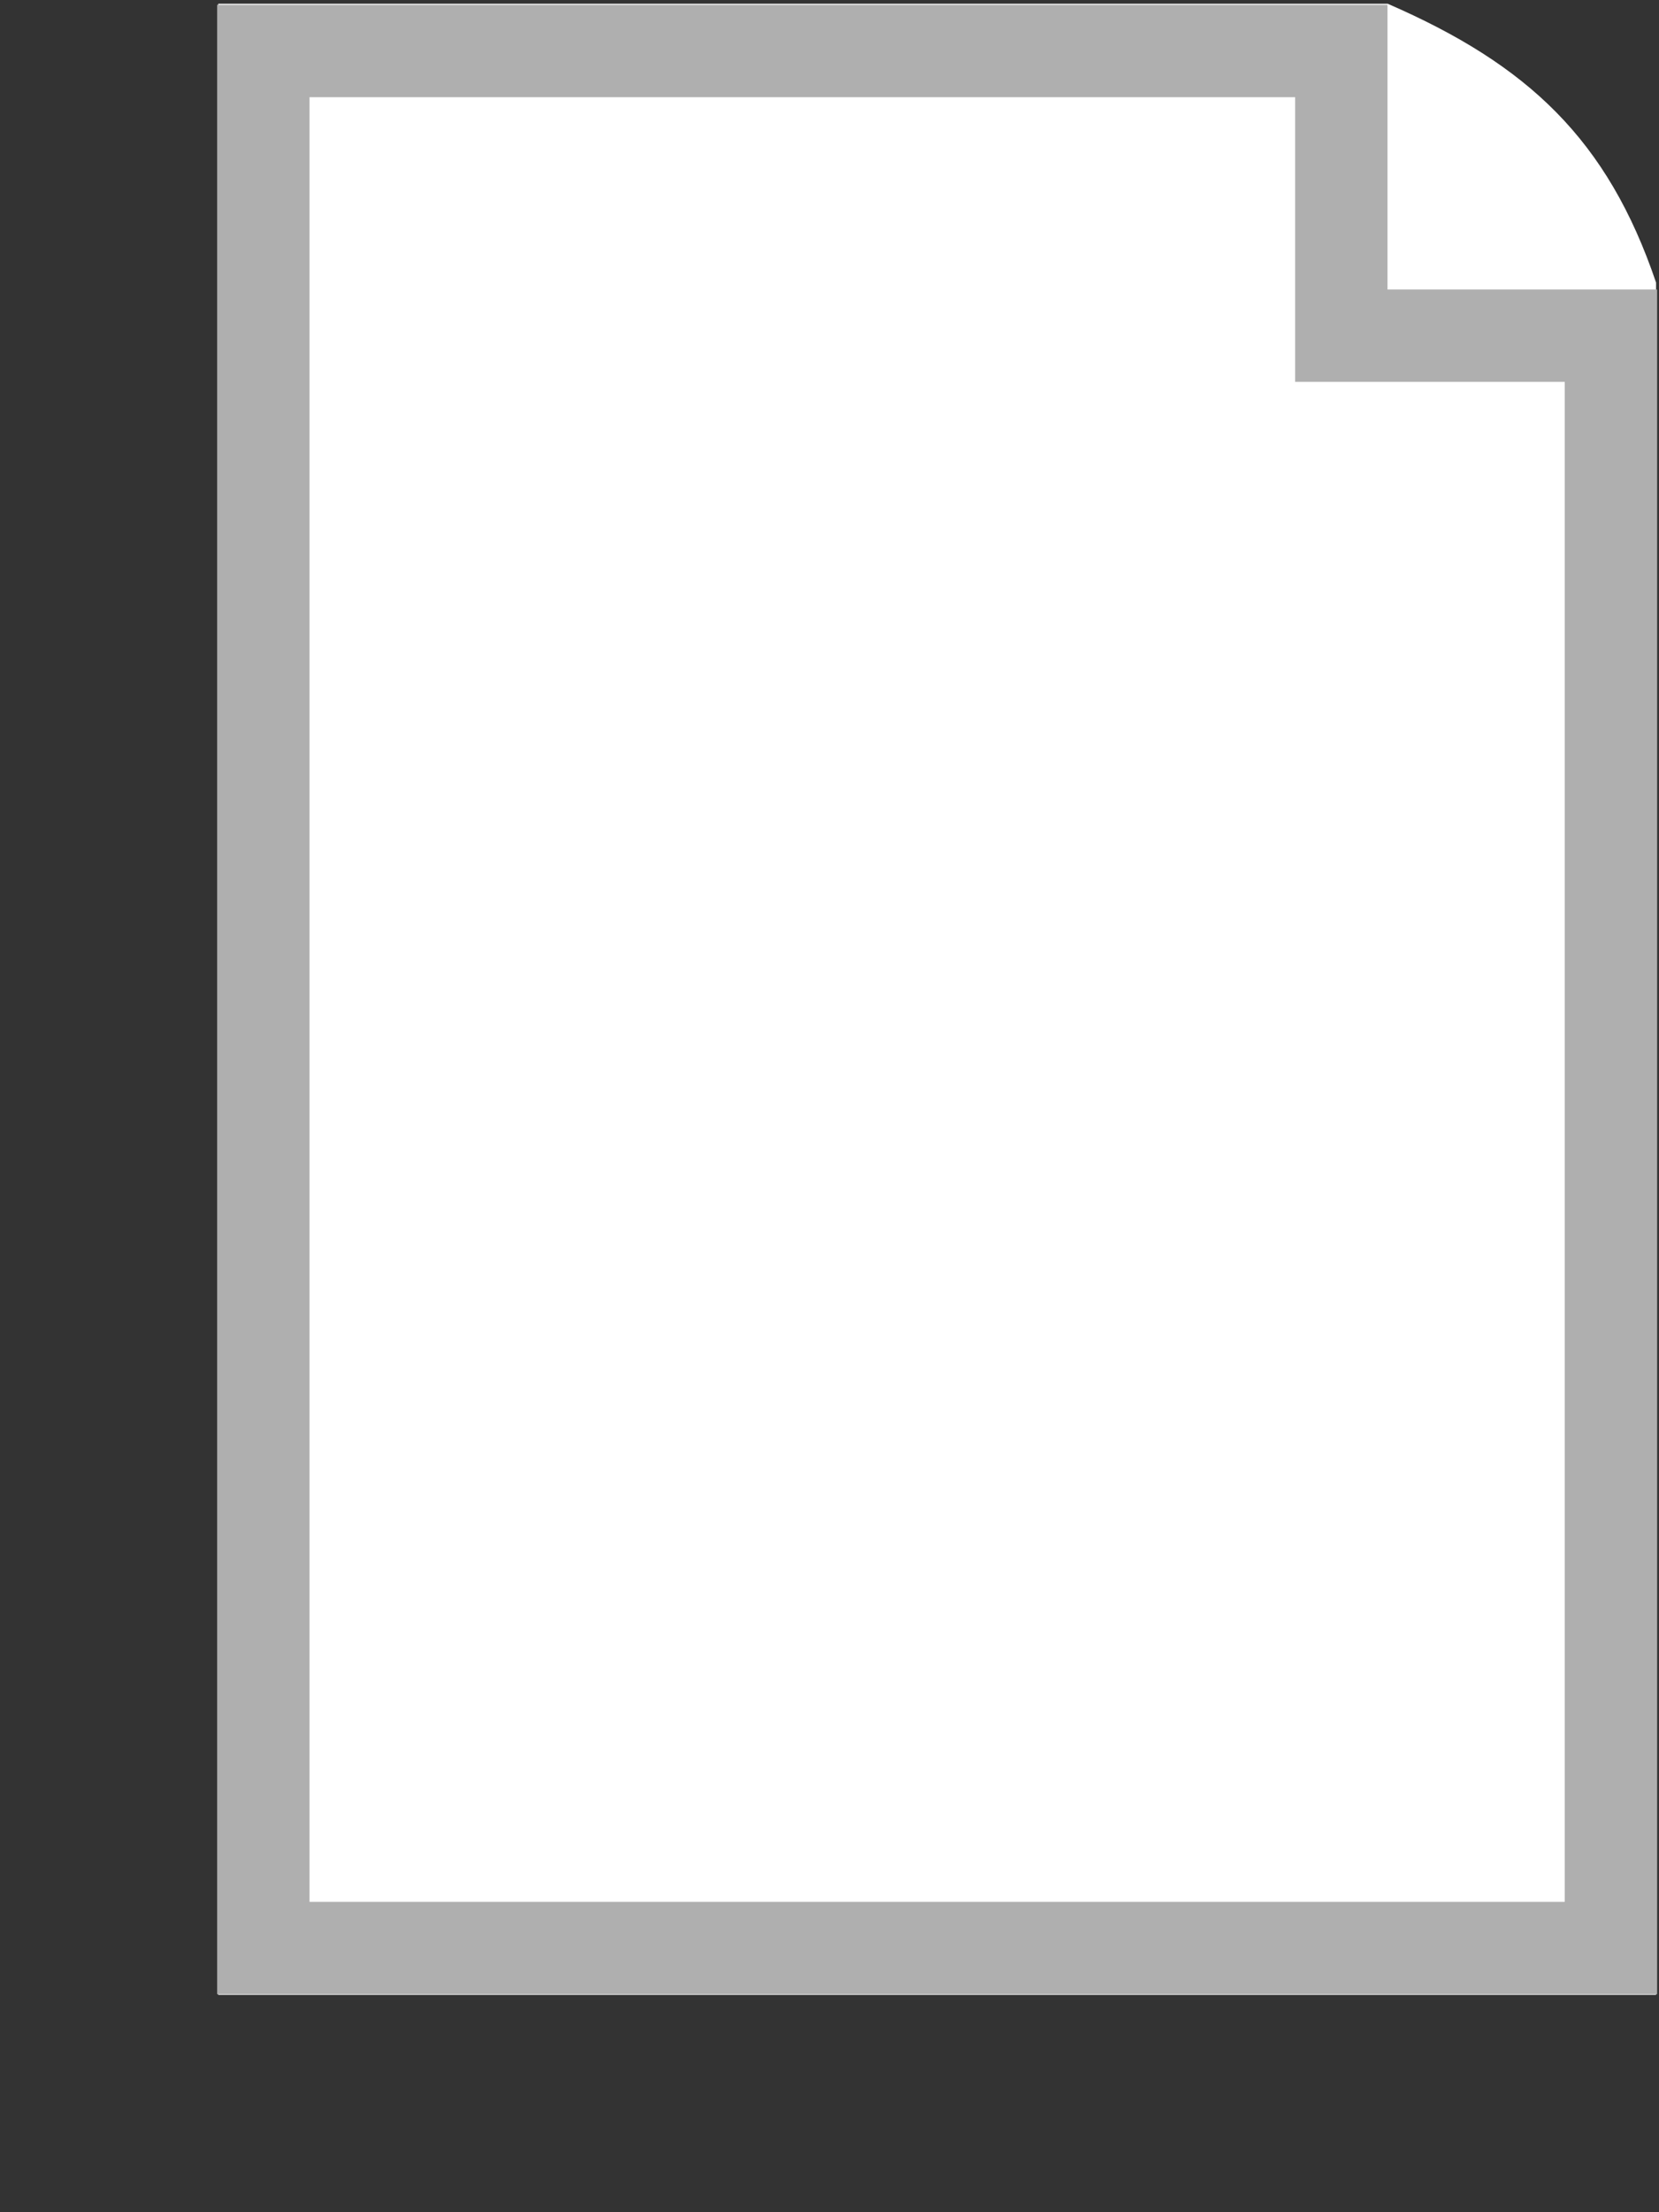 <?xml version="1.0" encoding="UTF-8" standalone="no"?>
<!-- Created with Inkscape (http://www.inkscape.org/) -->

<svg
   xmlns:dc="http://purl.org/dc/elements/1.1/"
   xmlns:cc="http://creativecommons.org/ns#"
   xmlns:rdf="http://www.w3.org/1999/02/22-rdf-syntax-ns#"
   xmlns:svg="http://www.w3.org/2000/svg"
   xmlns="http://www.w3.org/2000/svg"
   xmlns:sodipodi="http://sodipodi.sourceforge.net/DTD/sodipodi-0.dtd"
   xmlns:inkscape="http://www.inkscape.org/namespaces/inkscape"
   width="15"
   height="20"
   viewBox="0 0 3.969 5.292"
   version="1.1"
   id="svg8"
   inkscape:version="0.92.3 (2405546, 2018-03-11)"
   sodipodi:docname="FileIconRight.svg">
  <rect x="0" y="0" width="3.969" height="5.292" fill="#333333" stroke="none"/>
  <defs
     id="defs2" />
  <sodipodi:namedview
     id="base"
     pagecolor="#ffffff"
     bordercolor="#666666"
     borderopacity="1.0"
     inkscape:pageopacity="0.0"
     inkscape:pageshadow="2"
     inkscape:zoom="45.254834"
     inkscape:cx="10.129538"
     inkscape:cy="15.655366"
     inkscape:document-units="mm"
     inkscape:current-layer="layer1"
     showgrid="false"
     units="px"
     inkscape:pagecheckerboard="true"
     inkscape:window-width="1280"
     inkscape:window-height="961"
     inkscape:window-x="1272"
     inkscape:window-y="-8"
     inkscape:window-maximized="1" />
  <g
     inkscape:label="Layer 1"
     inkscape:groupmode="layer"
     id="layer1"
     transform="translate(0,-291.708)">
    <path
       style="opacity:1;fill:#ffffff;fill-opacity:1;fill-rule:evenodd;stroke:#e6be46;stroke-width:0;stroke-miterlimit:4;stroke-dasharray:none;stroke-opacity:1"
       d="M 0.522,291.717 H 3.32 c 0.336,0.146 0.526,0.325 0.642,0.667 v 4.096 H 0.522 Z"
       id="rect815-4"
       inkscape:connector-curvature="0"
       sodipodi:nodetypes="cccccc" />
    <path
       style="opacity:1;fill:#ffffff;fill-opacity:1;fill-rule:evenodd;stroke:#afafaf;stroke-width:0.221;stroke-miterlimit:4;stroke-dasharray:none;stroke-opacity:1"
       d="M 0.63,291.83 H 3.209 v 0.681 h 0.645 v 3.857 H 0.63 Z"
       id="rect815-4-6"
       inkscape:connector-curvature="0"
       sodipodi:nodetypes="ccccccc" />
  </g>
</svg>
